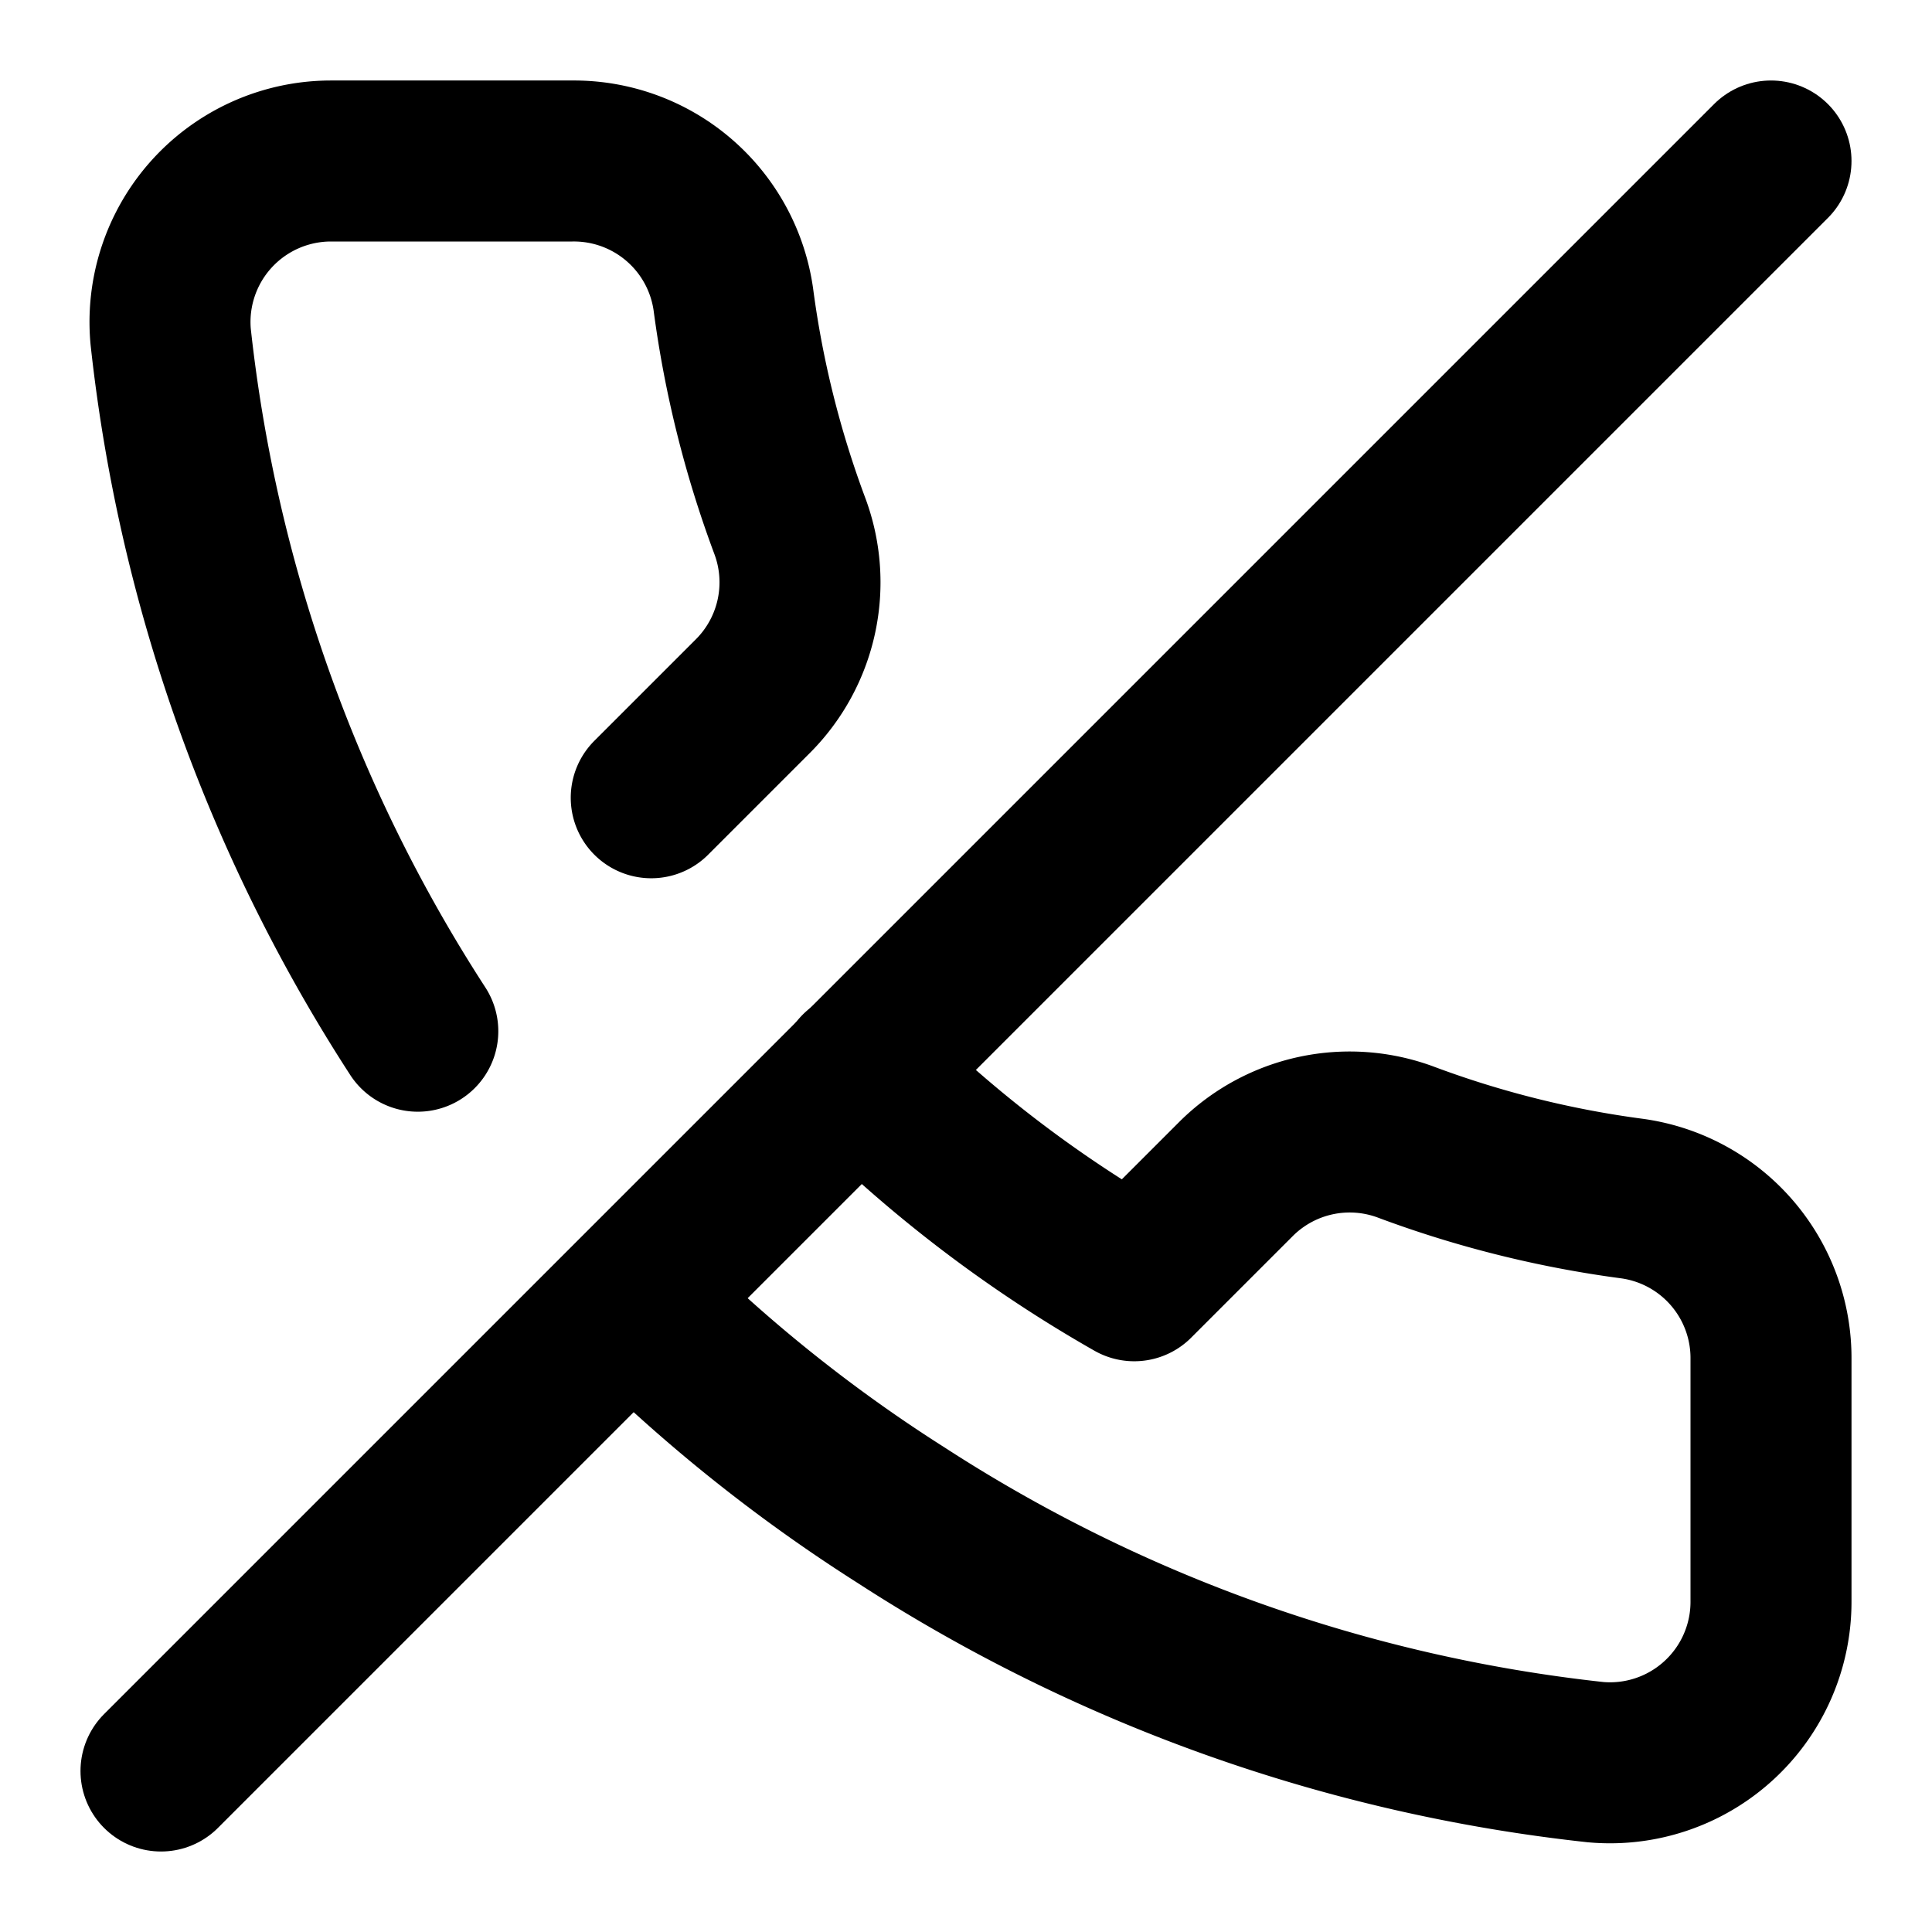 <?xml version="1.0" encoding="utf-8"?>
<svg 
  xmlns="http://www.w3.org/2000/svg"
  width="24"
  height="24"
  viewBox="0 0 24 24"
  fill="none"
  stroke="#000000"
  stroke-width="2"
  stroke-linecap="round"
  stroke-linejoin="round"
>
  <path d="M10.68 13.31a16 16 0 003.41 2.6l1.27-1.27a2 2 0 012.11-.45 12.84 12.84 0 002.81.7 2 2 0 011.72 2v3a2 2 0 01-2.18 2 19.79 19.79 0 01-8.63-3.07 19.42 19.42 0 01-3.33-2.67m-2.67-3.34a19.79 19.79 0 01-3.07-8.63A2 2 0 014.11 2h3a2 2 0 012 1.72 12.84 12.84 0 00.7 2.81 2 2 0 01-.45 2.11L8.09 9.91" />
  <line x1="22" y1="2" x2="2" y2="22" />
</svg>